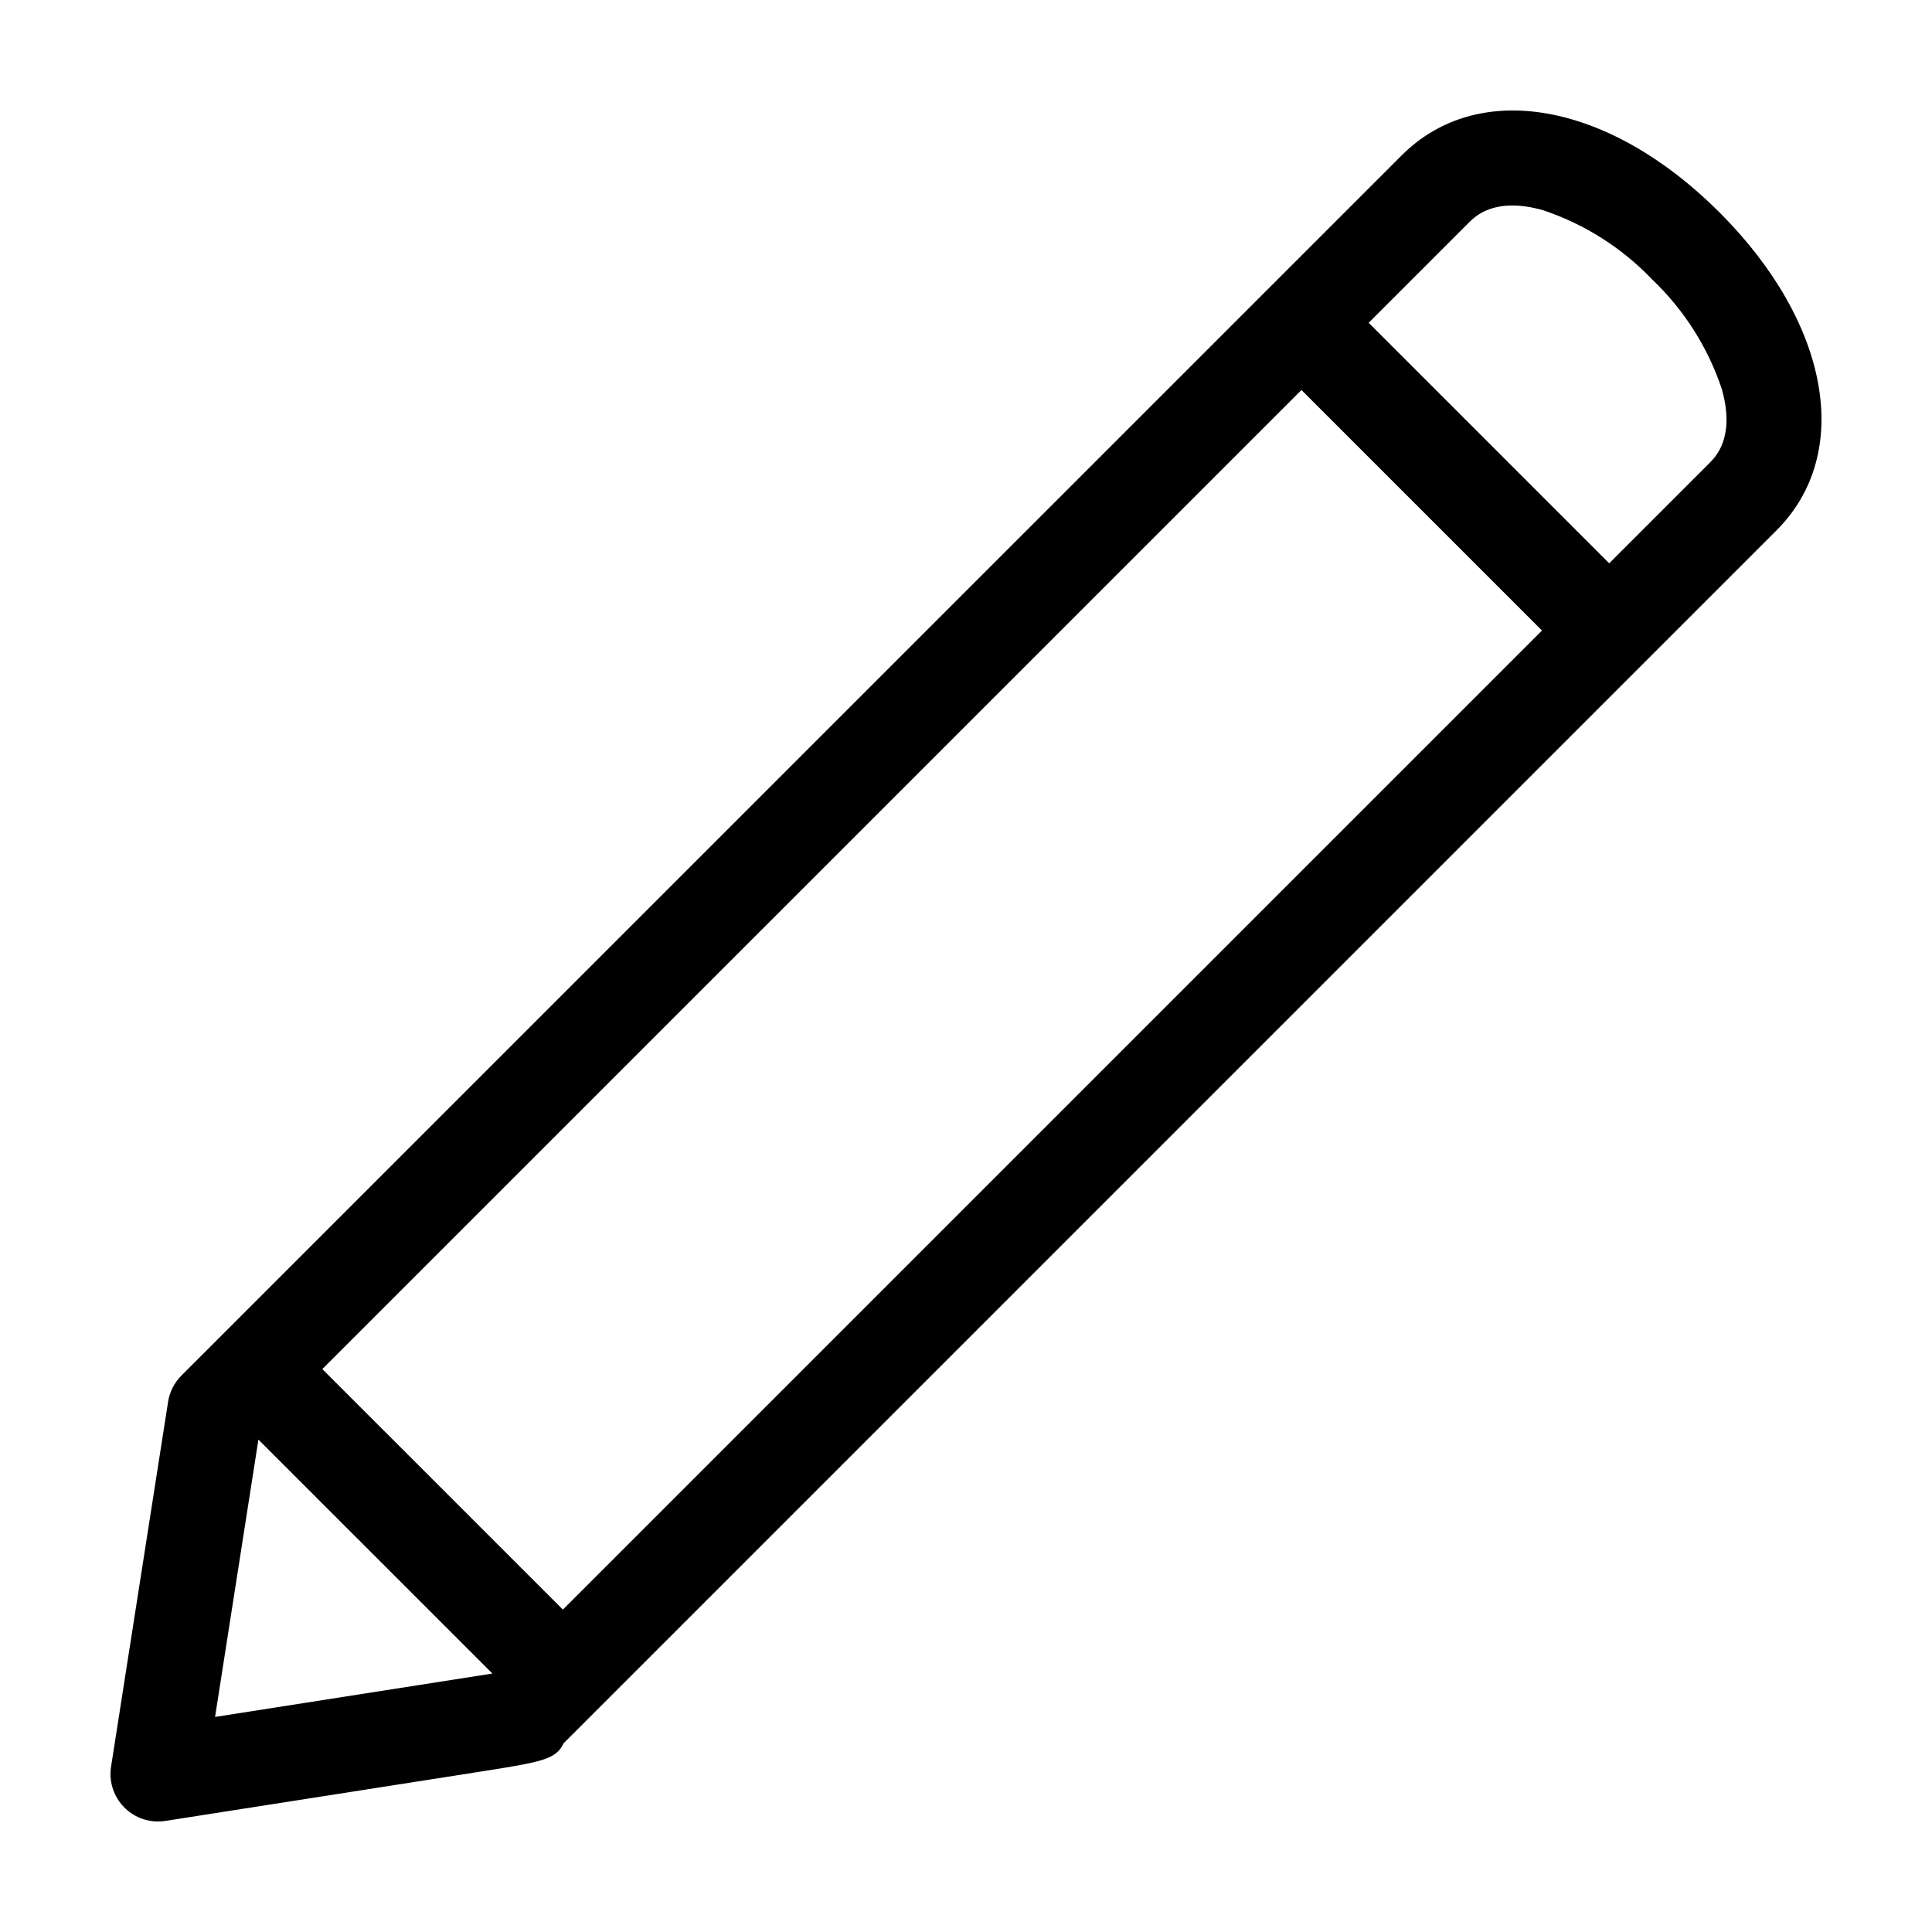 <?xml version="1.0" encoding="UTF-8"?>
<!-- Uploaded to: ICON Repo, www.svgrepo.com, Generator: ICON Repo Mixer Tools -->
<svg fill="#000000" width="800px" height="800px" version="1.1" viewBox="144 144 512 512" xmlns="http://www.w3.org/2000/svg">
 <path d="m185.88 626.71c0.652 0 1.305-0.051 1.949-0.148l81.566-12.762c18.273-2.859 21.879-3.426 23.969-7.812l321.45-321.46c20.348-20.348 14.129-54.988-15.121-84.234-29.254-29.258-63.898-35.465-84.234-15.117-3.199 3.199-319.2 319.2-323.3 323.28-1.93 1.895-3.195 4.359-3.613 7.031l-15.113 96.684c-0.57 3.633 0.48 7.336 2.875 10.133 2.391 2.797 5.887 4.406 9.566 4.406zm43.543-119.89 259.48-259.46 63.734 63.734-259.47 259.46zm303.85-303.83c1.707-1.703 6.883-6.887 19.652-3.285v0.004c11.012 3.68 20.953 9.996 28.965 18.402 8.406 8.008 14.723 17.953 18.402 28.965 3.606 12.758-1.578 17.945-3.281 19.648l-26.562 26.559-63.734-63.734zm-320.79 322.51 62.008 62.004c-14.438 2.266-51.508 8.062-73.496 11.5z"/>
</svg>